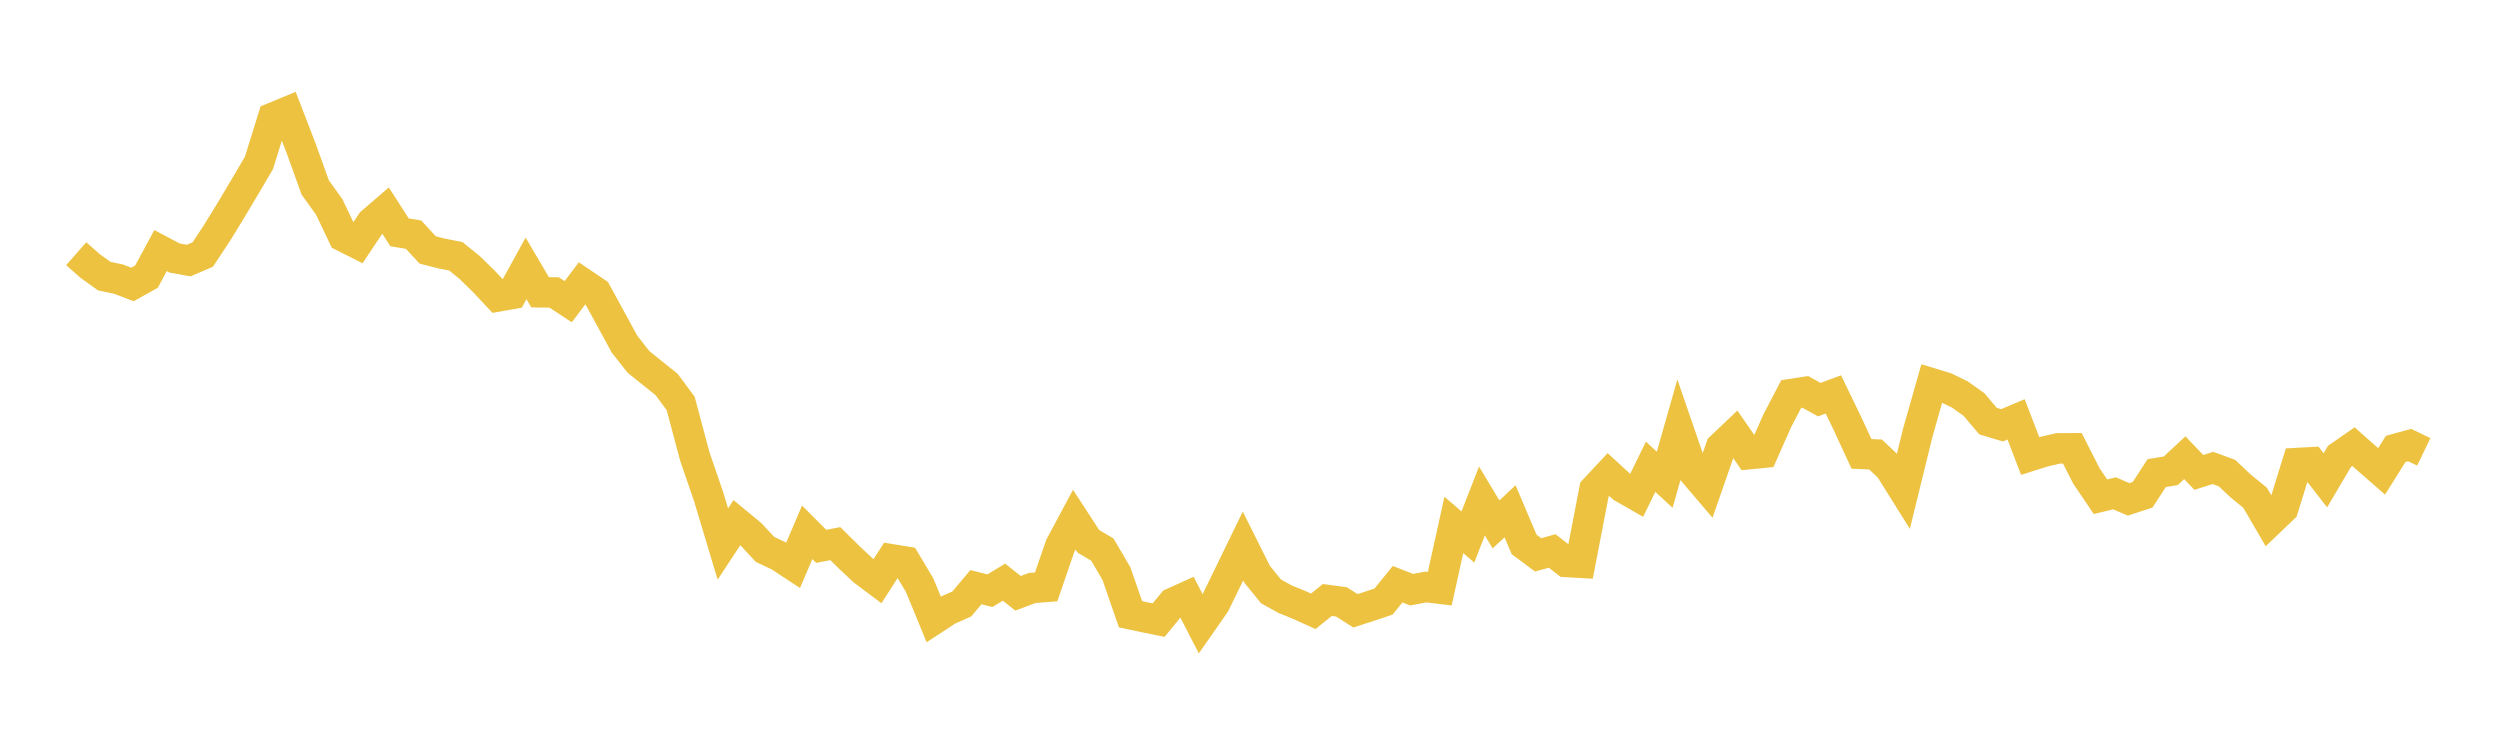 <svg width="164" height="48" xmlns="http://www.w3.org/2000/svg" xmlns:xlink="http://www.w3.org/1999/xlink"><path fill="none" stroke="rgb(237,194,64)" stroke-width="2" d="M5,16.644L5.922,17.456L6.844,18.115L7.766,18.308L8.689,18.661L9.611,18.146L10.533,16.439L11.455,16.926L12.377,17.092L13.299,16.698L14.222,15.304L15.144,13.8L16.066,12.252L16.988,10.687L17.91,7.72L18.832,7.339L19.754,9.73L20.677,12.294L21.599,13.578L22.521,15.514L23.443,15.978L24.365,14.599L25.287,13.804L26.21,15.241L27.132,15.395L28.054,16.395L28.976,16.632L29.898,16.811L30.82,17.557L31.743,18.46L32.665,19.446L33.587,19.282L34.509,17.608L35.431,19.175L36.353,19.185L37.275,19.792L38.198,18.567L39.12,19.189L40.042,20.875L40.964,22.571L41.886,23.743L42.808,24.484L43.731,25.223L44.653,26.468L45.575,29.928L46.497,32.616L47.419,35.687L48.341,34.286L49.263,35.048L50.186,36.042L51.108,36.476L52.03,37.082L52.952,34.919L53.874,35.843L54.796,35.661L55.719,36.573L56.641,37.437L57.563,38.128L58.485,36.691L59.407,36.842L60.329,38.39L61.251,40.633L62.174,40.029L63.096,39.618L64.018,38.519L64.94,38.748L65.862,38.19L66.784,38.92L67.707,38.572L68.629,38.499L69.551,35.814L70.473,34.092L71.395,35.509L72.317,36.056L73.24,37.631L74.162,40.296L75.084,40.493L76.006,40.68L76.928,39.556L77.85,39.139L78.772,40.93L79.695,39.609L80.617,37.717L81.539,35.821L82.461,37.665L83.383,38.799L84.305,39.308L85.228,39.683L86.15,40.102L87.072,39.36L87.994,39.483L88.916,40.067L89.838,39.771L90.76,39.462L91.683,38.324L92.605,38.684L93.527,38.509L94.449,38.617L95.371,34.436L96.293,35.228L97.216,32.866L98.138,34.401L99.06,33.54L99.982,35.714L100.904,36.399L101.826,36.142L102.749,36.864L103.671,36.916L104.593,32.118L105.515,31.132L106.437,31.978L107.359,32.506L108.281,30.619L109.204,31.473L110.126,28.229L111.048,30.907L111.97,31.988L112.892,29.337L113.814,28.461L114.737,29.793L115.659,29.702L116.581,27.616L117.503,25.849L118.425,25.707L119.347,26.217L120.269,25.873L121.192,27.782L122.114,29.775L123.036,29.815L123.958,30.686L124.88,32.158L125.802,28.398L126.725,25.149L127.647,25.43L128.569,25.878L129.491,26.534L130.413,27.623L131.335,27.9L132.257,27.511L133.18,29.915L134.102,29.623L135.024,29.413L135.946,29.408L136.868,31.221L137.79,32.586L138.713,32.362L139.635,32.758L140.557,32.456L141.479,31.036L142.401,30.883L143.323,30.027L144.246,30.991L145.168,30.696L146.09,31.035L147.012,31.901L147.934,32.652L148.856,34.235L149.778,33.354L150.701,30.375L151.623,30.324L152.545,31.508L153.467,29.942L154.389,29.302L155.311,30.118L156.234,30.923L157.156,29.45L158.078,29.197L159,29.642"></path></svg>
